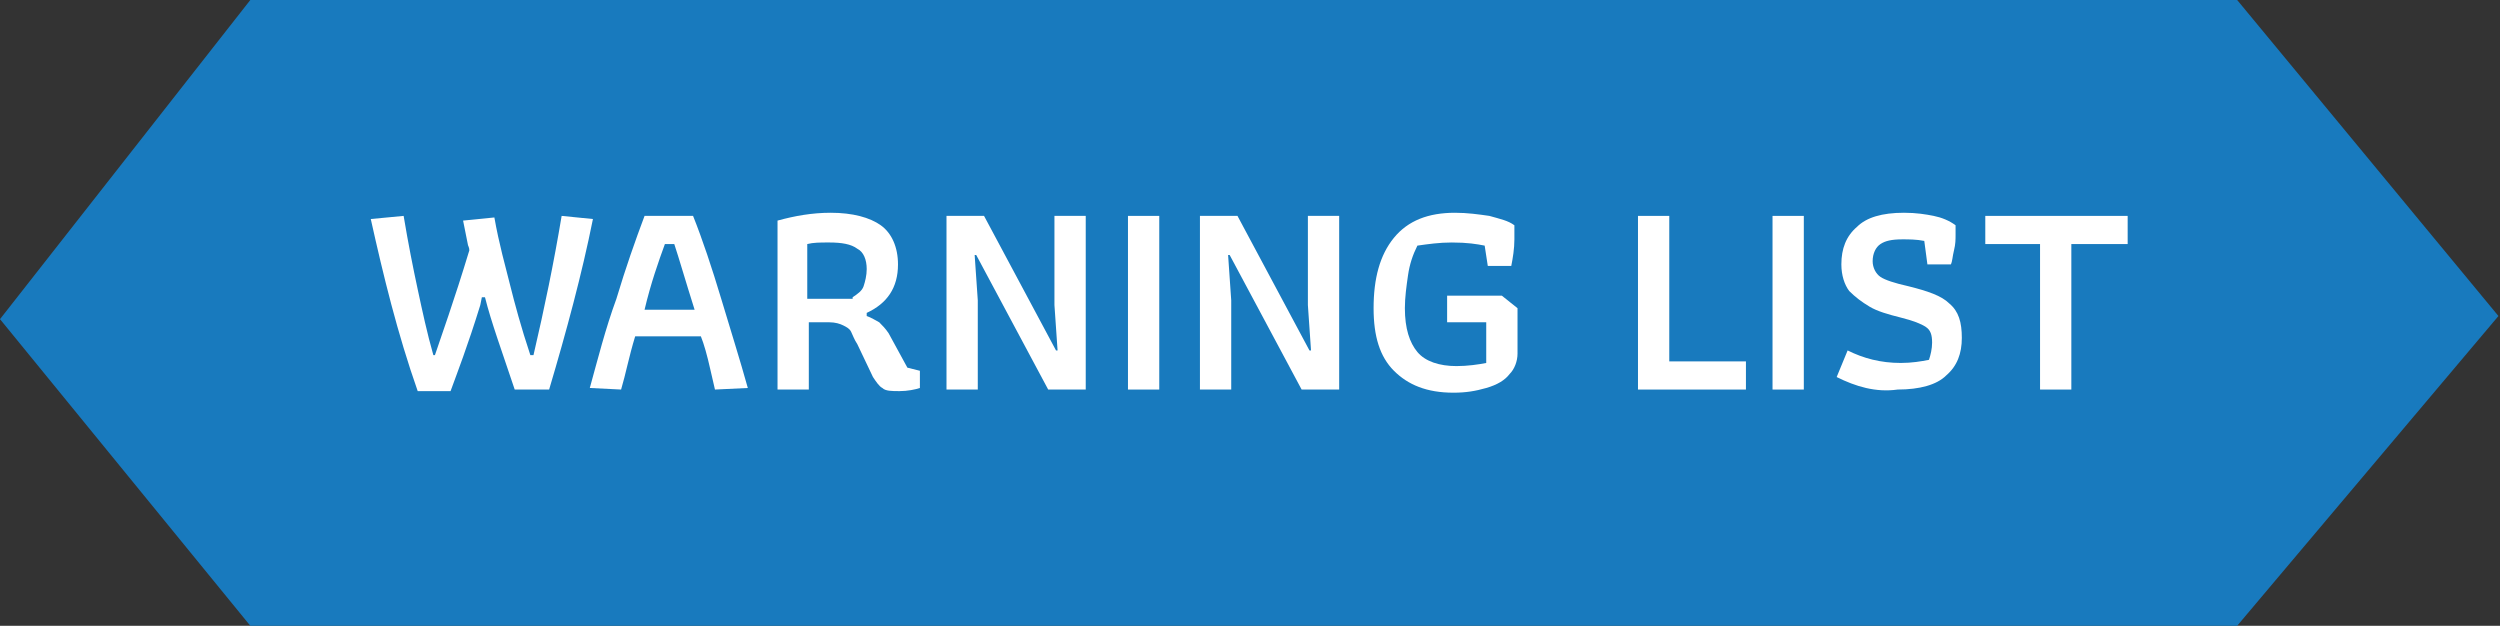 <?xml version="1.0" encoding="utf-8"?>
<!-- Generator: Adobe Illustrator 19.0.0, SVG Export Plug-In . SVG Version: 6.00 Build 0)  -->
<svg version="1.1" id="Layer_1" xmlns="http://www.w3.org/2000/svg" xmlns:xlink="http://www.w3.org/1999/xlink" x="0px" y="0px"
	 viewBox="-226.9 377 159.8 40" style="enable-background:new -226.9 377 159.8 40;" xml:space="preserve">
<rect x="-226.9" y="377" width="159.8" height="40" fill="#333333" stroke="none"/>
<style type="text/css">
	.st0{fill:#187ABE;}
	.st1{fill:#FFFFFF;}
</style>
<polygon class="st0" points="-83.9,417 -210.9,417 -226.9,397.4 -210.9,377 -83.9,377 -67.2,397.2 "/>
<g>
	<path class="st1" d="M-203.2,391l2.1-0.2c0.3,1.8,0.6,3.3,0.9,4.7c0.3,1.4,0.6,2.8,1,4.2h0.1c0.4-1.2,1.2-3.4,2.2-6.7
		c0-0.2-0.1-0.3-0.1-0.4c-0.1-0.5-0.2-1-0.3-1.5l2-0.2c0.3,1.7,0.7,3.1,1,4.3c0.3,1.2,0.7,2.7,1.3,4.5h0.2c0.7-3,1.3-5.9,1.8-8.9
		l2,0.2c-0.7,3.5-1.7,7.2-2.8,10.9h-2.2c-0.8-2.4-1.5-4.3-1.9-5.9h-0.2l-0.1,0.5c-0.8,2.6-1.5,4.4-1.9,5.5h-2.1
		C-201.5,398.3-202.4,394.6-203.2,391z"/>
	<path class="st1" d="M-189.2,401.8c0.5-1.8,1-3.8,1.7-5.7c0.6-2,1.2-3.7,1.8-5.3h3.1c0.6,1.5,1.2,3.3,1.8,5.3
		c0.6,2,1.2,3.9,1.7,5.7l-2.1,0.1l-0.3-1.3c-0.2-0.9-0.4-1.6-0.6-2.1h-4.2c-0.4,1.3-0.6,2.4-0.9,3.4L-189.2,401.8z M-182.5,396.8
		c-0.6-1.9-1-3.3-1.3-4.2h-0.6c-0.4,1.1-0.9,2.5-1.3,4.2H-182.5z"/>
	<path class="st1" d="M-170.5,401.8c-0.2-0.1-0.4-0.4-0.6-0.7l-1-2.1c-0.2-0.3-0.3-0.6-0.4-0.8c-0.1-0.2-0.3-0.3-0.5-0.4
		c-0.2-0.1-0.5-0.2-0.9-0.2h-1.3v4.3h-2v-10.8c1.1-0.3,2.2-0.5,3.4-0.5c1.4,0,2.5,0.3,3.2,0.8c0.7,0.5,1.1,1.4,1.1,2.5
		c0,1.5-0.7,2.5-2,3.1v0.2c0.3,0.1,0.6,0.3,0.8,0.4c0.2,0.2,0.4,0.4,0.6,0.7l1.2,2.2l0.8,0.2v1.1c-0.3,0.1-0.8,0.2-1.3,0.2
		C-169.9,402-170.3,402-170.5,401.8z M-172.4,396c0.3-0.2,0.6-0.4,0.7-0.7s0.2-0.7,0.2-1.1c0-0.6-0.2-1.1-0.6-1.3
		c-0.4-0.3-1-0.4-1.8-0.4c-0.6,0-1,0-1.4,0.1v3.5H-172.4z"/>
	<path class="st1" d="M-166.4,390.8h2.4l4.6,8.6l0.1,0l-0.2-2.9v-5.7h2v11.1h-2.4l-4.6-8.6l-0.1,0l0.2,2.9v5.7h-2V390.8z"/>
	<path class="st1" d="M-154.8,390.8h2v11.1h-2V390.8z"/>
	<path class="st1" d="M-150.2,390.8h2.4l4.6,8.6l0.1,0l-0.2-2.9v-5.7h2v11.1h-2.4l-4.6-8.6l-0.1,0l0.2,2.9v5.7h-2V390.8z"/>
	<path class="st1" d="M-137.8,400.7c-0.9-0.9-1.3-2.2-1.3-4c0-1.9,0.4-3.4,1.3-4.5s2.2-1.6,3.9-1.6c0.8,0,1.5,0.1,2.2,0.2
		c0.7,0.2,1.2,0.3,1.6,0.6v0.9c0,0.6-0.1,1.2-0.2,1.7h-1.5l-0.2-1.3c-0.5-0.1-1.1-0.2-2.1-0.2c-0.8,0-1.5,0.1-2.2,0.2
		c-0.3,0.6-0.5,1.2-0.6,1.9c-0.1,0.7-0.2,1.4-0.2,2.1c0,1.3,0.3,2.2,0.8,2.8c0.5,0.6,1.4,0.9,2.5,0.9c0.7,0,1.4-0.1,1.9-0.2v-2.6
		h-2.5v-1.7h3.5l1,0.8v2.9c0,0.5-0.2,1-0.5,1.3c-0.3,0.4-0.8,0.7-1.5,0.9s-1.3,0.3-2.1,0.3C-135.7,402.1-136.9,401.6-137.8,400.7z"
		/>
	<path class="st1" d="M-122.2,390.8h2v9.3h4.9v1.8h-6.9V390.8z"/>
	<path class="st1" d="M-113.6,390.8h2v11.1h-2V390.8z"/>
	<path class="st1" d="M-109.5,401.1l0.7-1.7c1,0.5,2.1,0.8,3.4,0.8c0.7,0,1.3-0.1,1.8-0.2c0.1-0.3,0.2-0.7,0.2-1.1
		c0-0.5-0.1-0.8-0.4-1c-0.3-0.2-0.8-0.4-1.6-0.6c-0.8-0.2-1.5-0.4-2-0.7s-0.9-0.6-1.3-1c-0.3-0.4-0.5-1-0.5-1.7c0-1,0.3-1.8,1-2.4
		c0.6-0.6,1.6-0.9,3-0.9c0.8,0,1.4,0.1,1.9,0.2c0.5,0.1,1,0.3,1.4,0.6v0.6c0,0.3,0,0.6-0.1,1c-0.1,0.4-0.1,0.7-0.2,0.9h-1.5
		l-0.2-1.5c-0.5-0.1-1-0.1-1.4-0.1c-0.7,0-1.1,0.1-1.4,0.3s-0.5,0.6-0.5,1.1c0,0.4,0.2,0.8,0.5,1c0.3,0.2,0.9,0.4,1.8,0.6
		c1.2,0.3,2.1,0.6,2.6,1.1c0.6,0.5,0.8,1.2,0.8,2.2c0,1-0.3,1.8-1,2.4c-0.6,0.6-1.7,0.9-3.1,0.9C-107,402.1-108.3,401.7-109.5,401.1
		z"/>
	<path class="st1" d="M-96.4,392.6h-3.6v-1.8h9.1v1.8h-3.6v9.3h-2V392.6z"/>
</g>
</svg>
